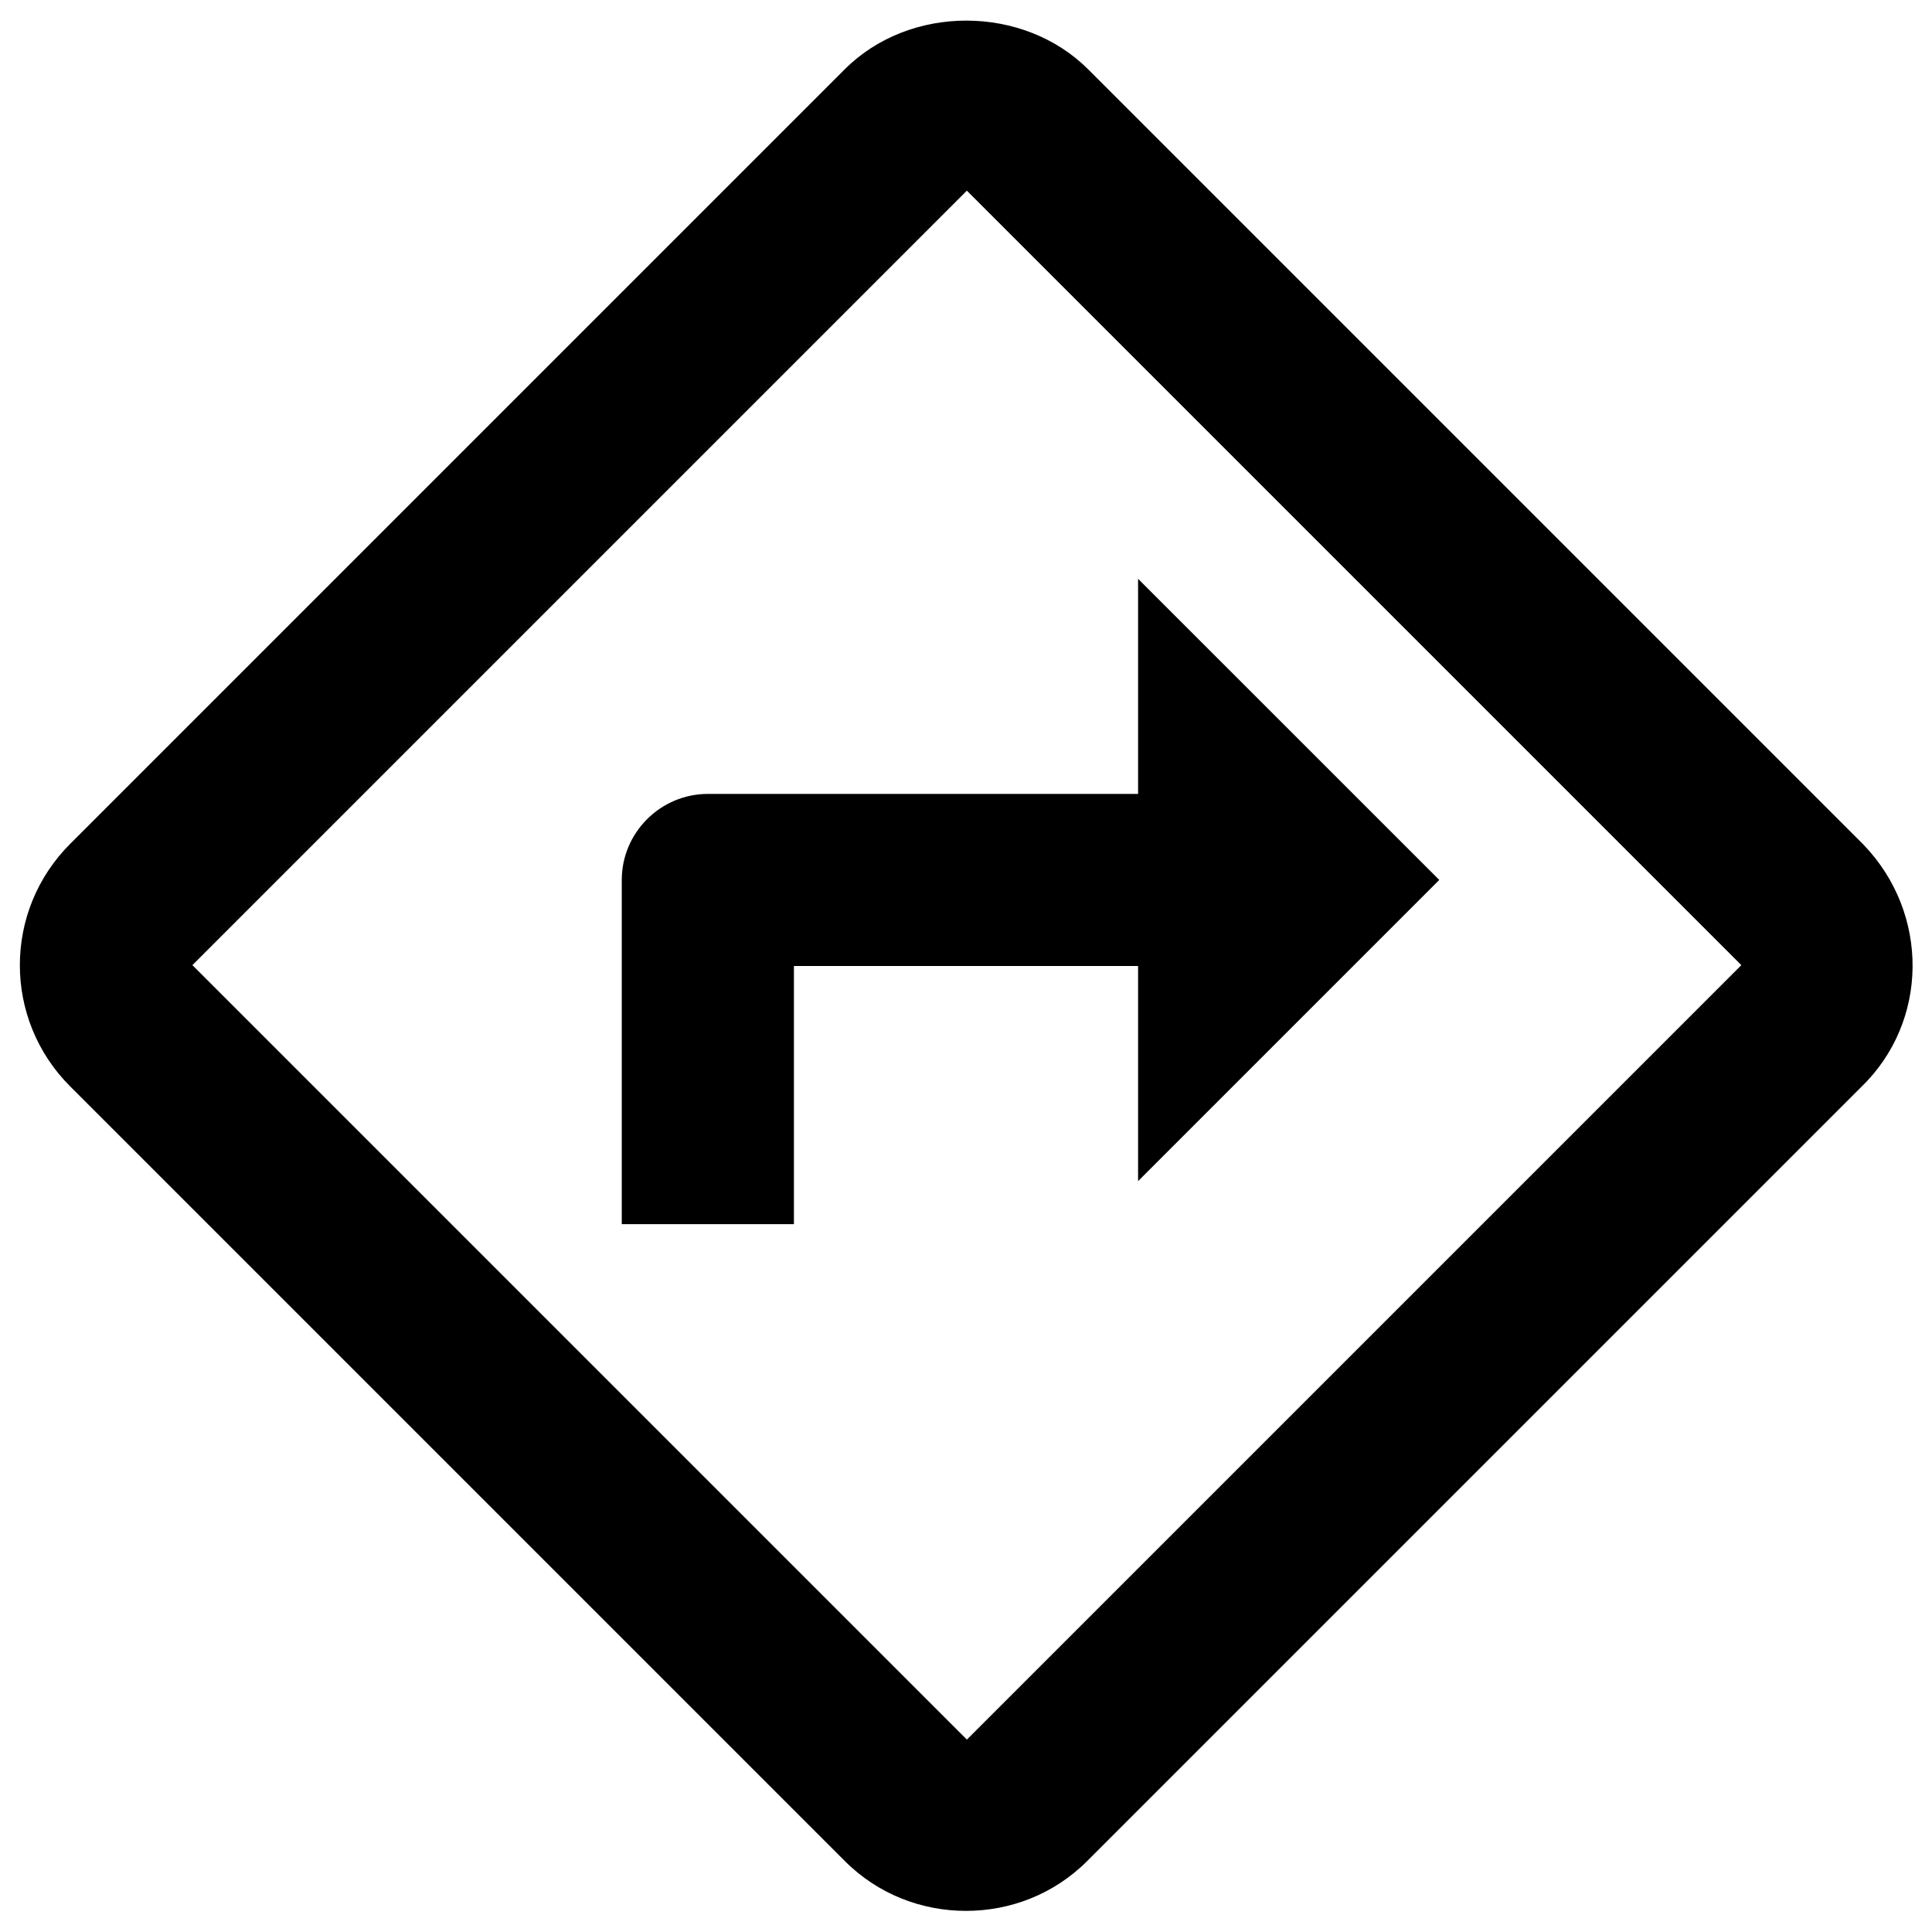 <svg width="29" height="29" viewBox="0 0 29 29" fill="none" xmlns="http://www.w3.org/2000/svg">
<path d="M27.972 12.679L16.334 1.041C15.365 0.072 13.66 0.059 12.679 1.041L1.054 12.666C0.046 13.673 0.046 15.301 1.054 16.308L12.679 27.933C13.182 28.437 13.841 28.683 14.5 28.683C15.159 28.683 15.818 28.437 16.321 27.933L27.933 16.321C28.954 15.34 28.967 13.712 27.972 12.679ZM14.513 26.112L2.888 14.487L14.513 2.862L26.138 14.487L14.513 26.112ZM9.333 13.208V18.375H11.917V14.5H17.083V17.729L21.604 13.208L17.083 8.688V11.917H10.625C9.915 11.917 9.333 12.498 9.333 13.208Z" fill="black"/>
</svg>
